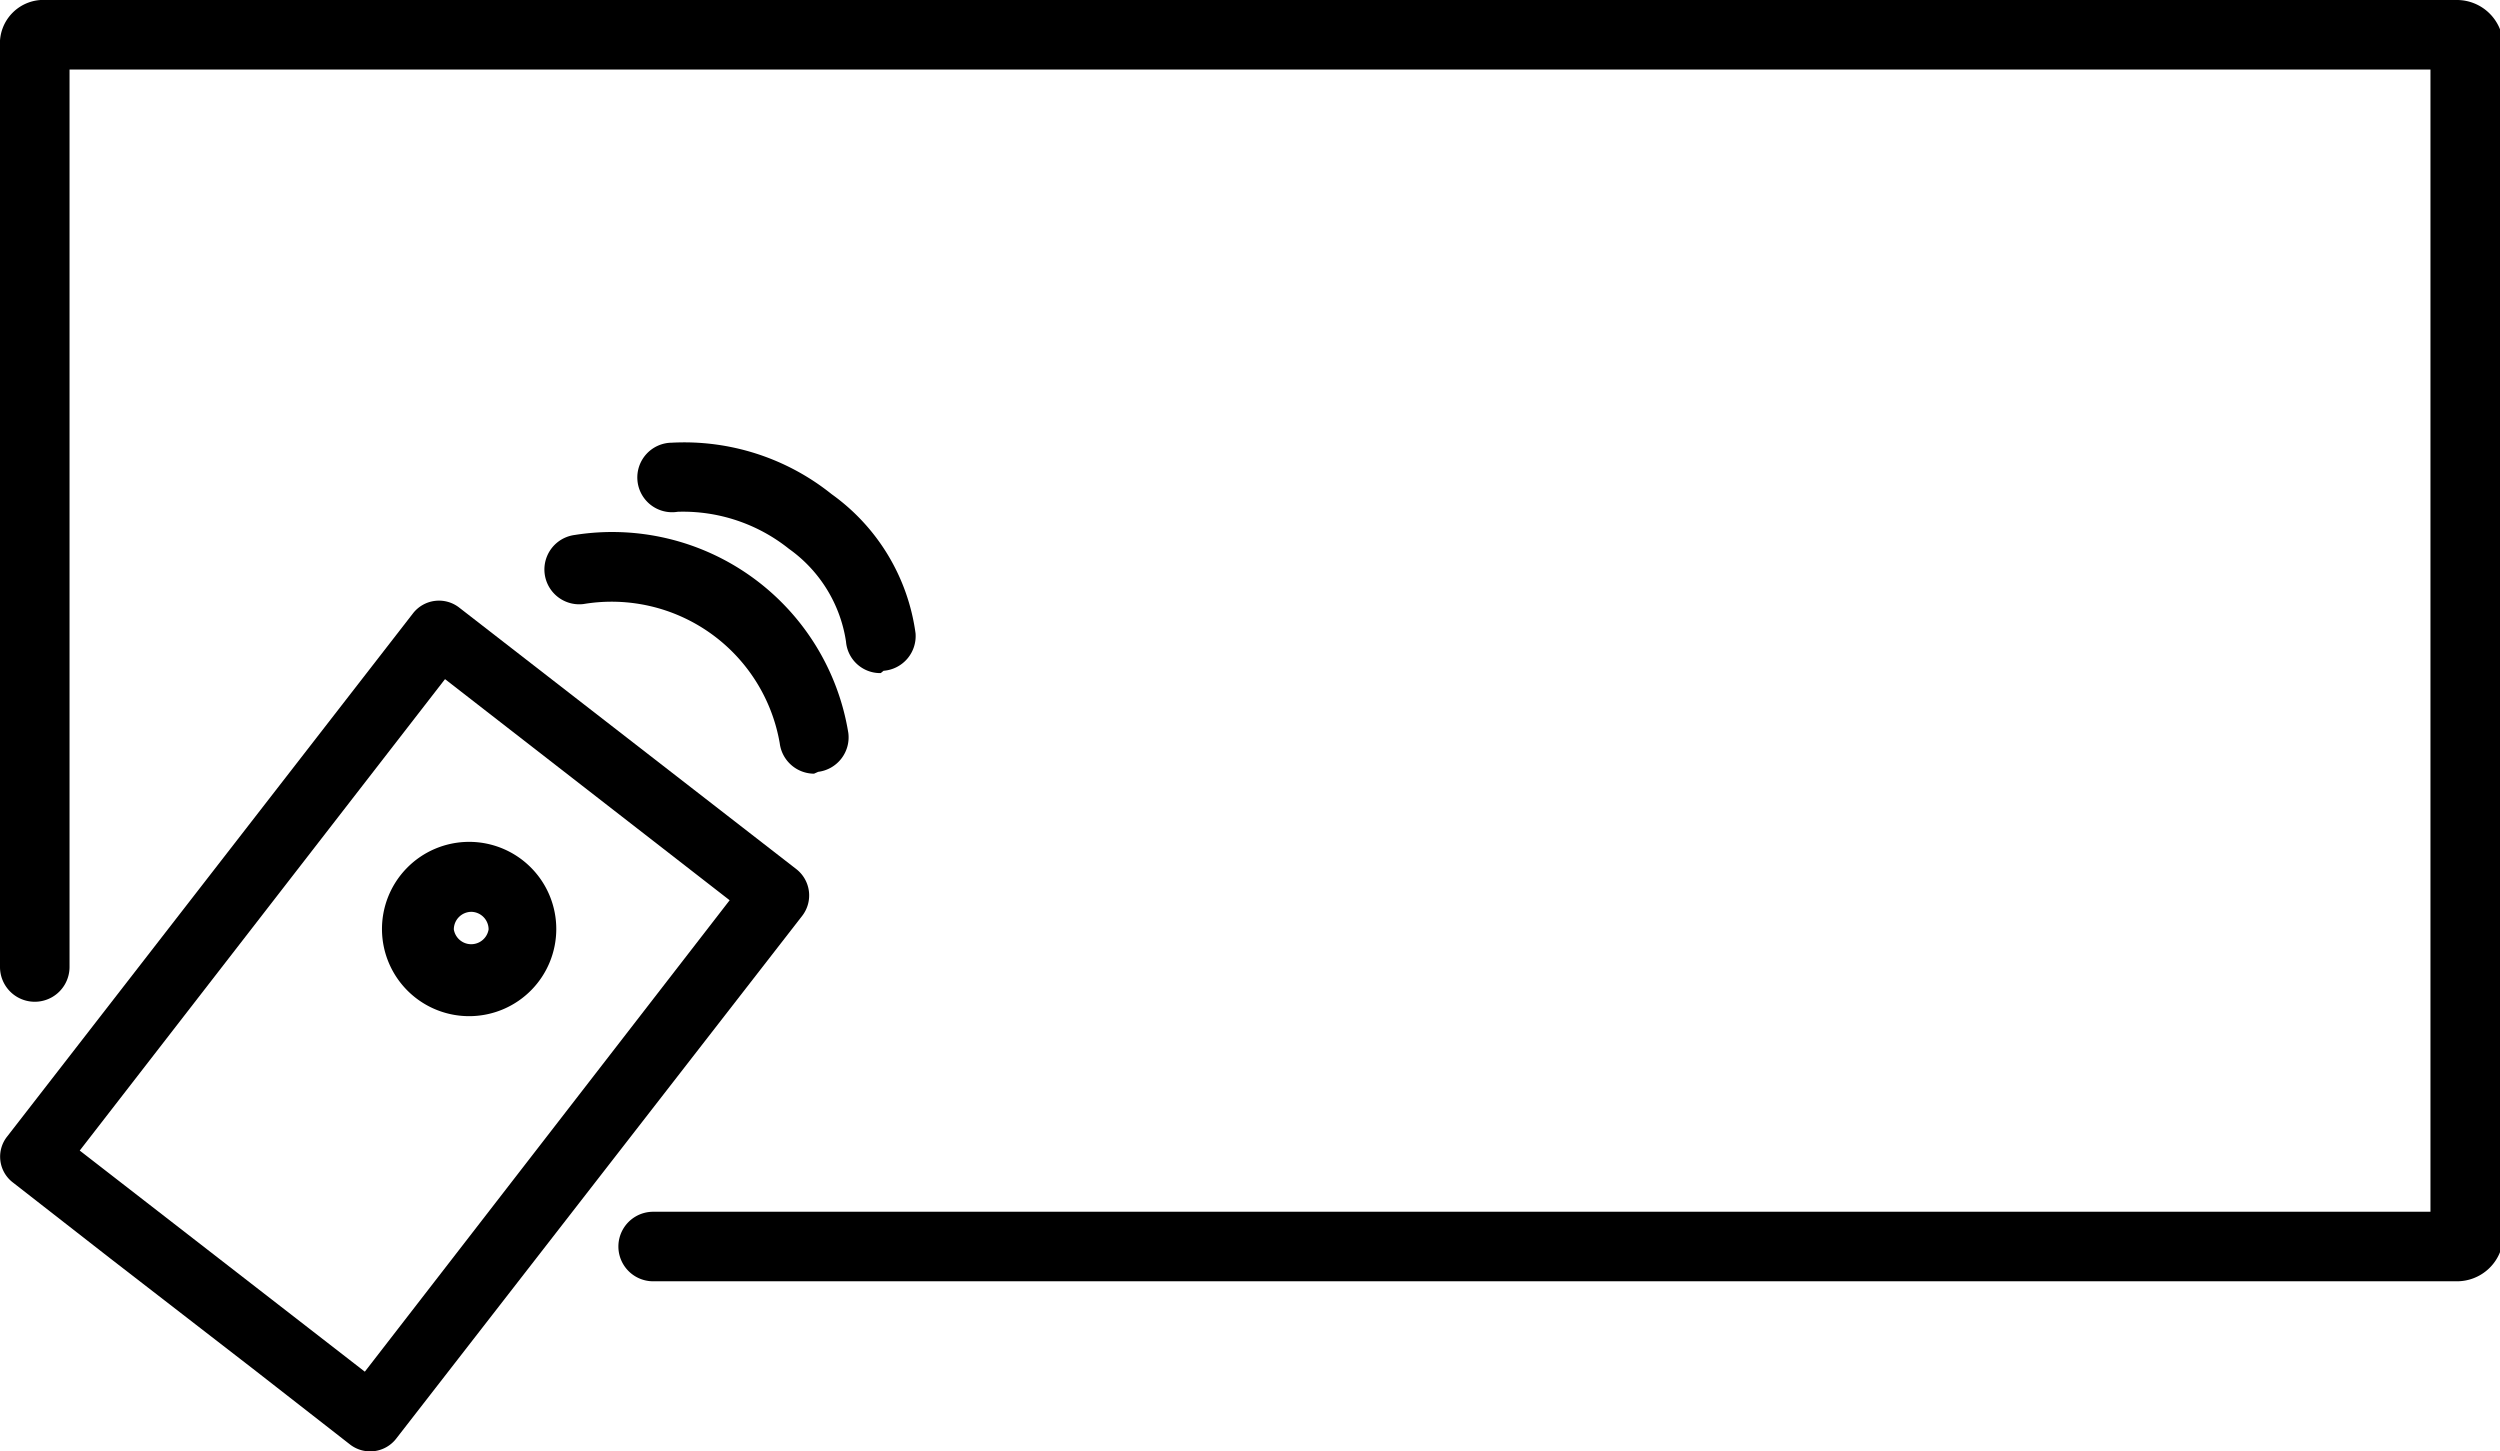 <svg xmlns="http://www.w3.org/2000/svg" viewBox="0 0 53.93 31.31"><g id="Layer_2" data-name="Layer 2"><g id="Layer_1-2" data-name="Layer 1"><path d="M53,27.64H14.09a.75.75,0,0,1,0-1.5H52.43V1.5H1.5V20.86a.75.75,0,0,1-1.5,0V1A.94.94,0,0,1,1,0H53a1,1,0,0,1,1,1V26.7A1,1,0,0,1,53,27.64Z"/><path d="M5.46,29.53l2.09,1.63a.71.71,0,0,0,1-.13l8.76-11.28a.72.72,0,0,0-.13-1L9.91,13.11a.71.71,0,0,0-1,.12L.16,24.51a.7.7,0,0,0,.12,1l2.09,1.63M3.5,28l.84.65m5.26-14,6.14,4.77L7.87,29.59,1.72,24.82Z"/><path d="M17.56,16.69a.75.75,0,0,1-.74-.66,3.68,3.68,0,0,0-4.23-3,.75.75,0,1,1-.19-1.49,5.16,5.16,0,0,1,5.9,4.27.75.75,0,0,1-.65.84Z"/><path d="M19,14.52a.74.74,0,0,1-.75-.68,3,3,0,0,0-1.23-2,3.66,3.66,0,0,0-2.4-.8.75.75,0,1,1-.13-1.49,5.08,5.08,0,0,1,3.45,1.11,4.42,4.42,0,0,1,1.81,3,.75.75,0,0,1-.69.81Z"/><path d="M10.17,21.92A1.88,1.88,0,1,1,12,20.05,1.88,1.88,0,0,1,10.17,21.92Zm0-2.25a.38.38,0,0,0-.38.38.38.38,0,0,0,.75,0A.38.38,0,0,0,10.17,19.67Z"/></g></g></svg>
